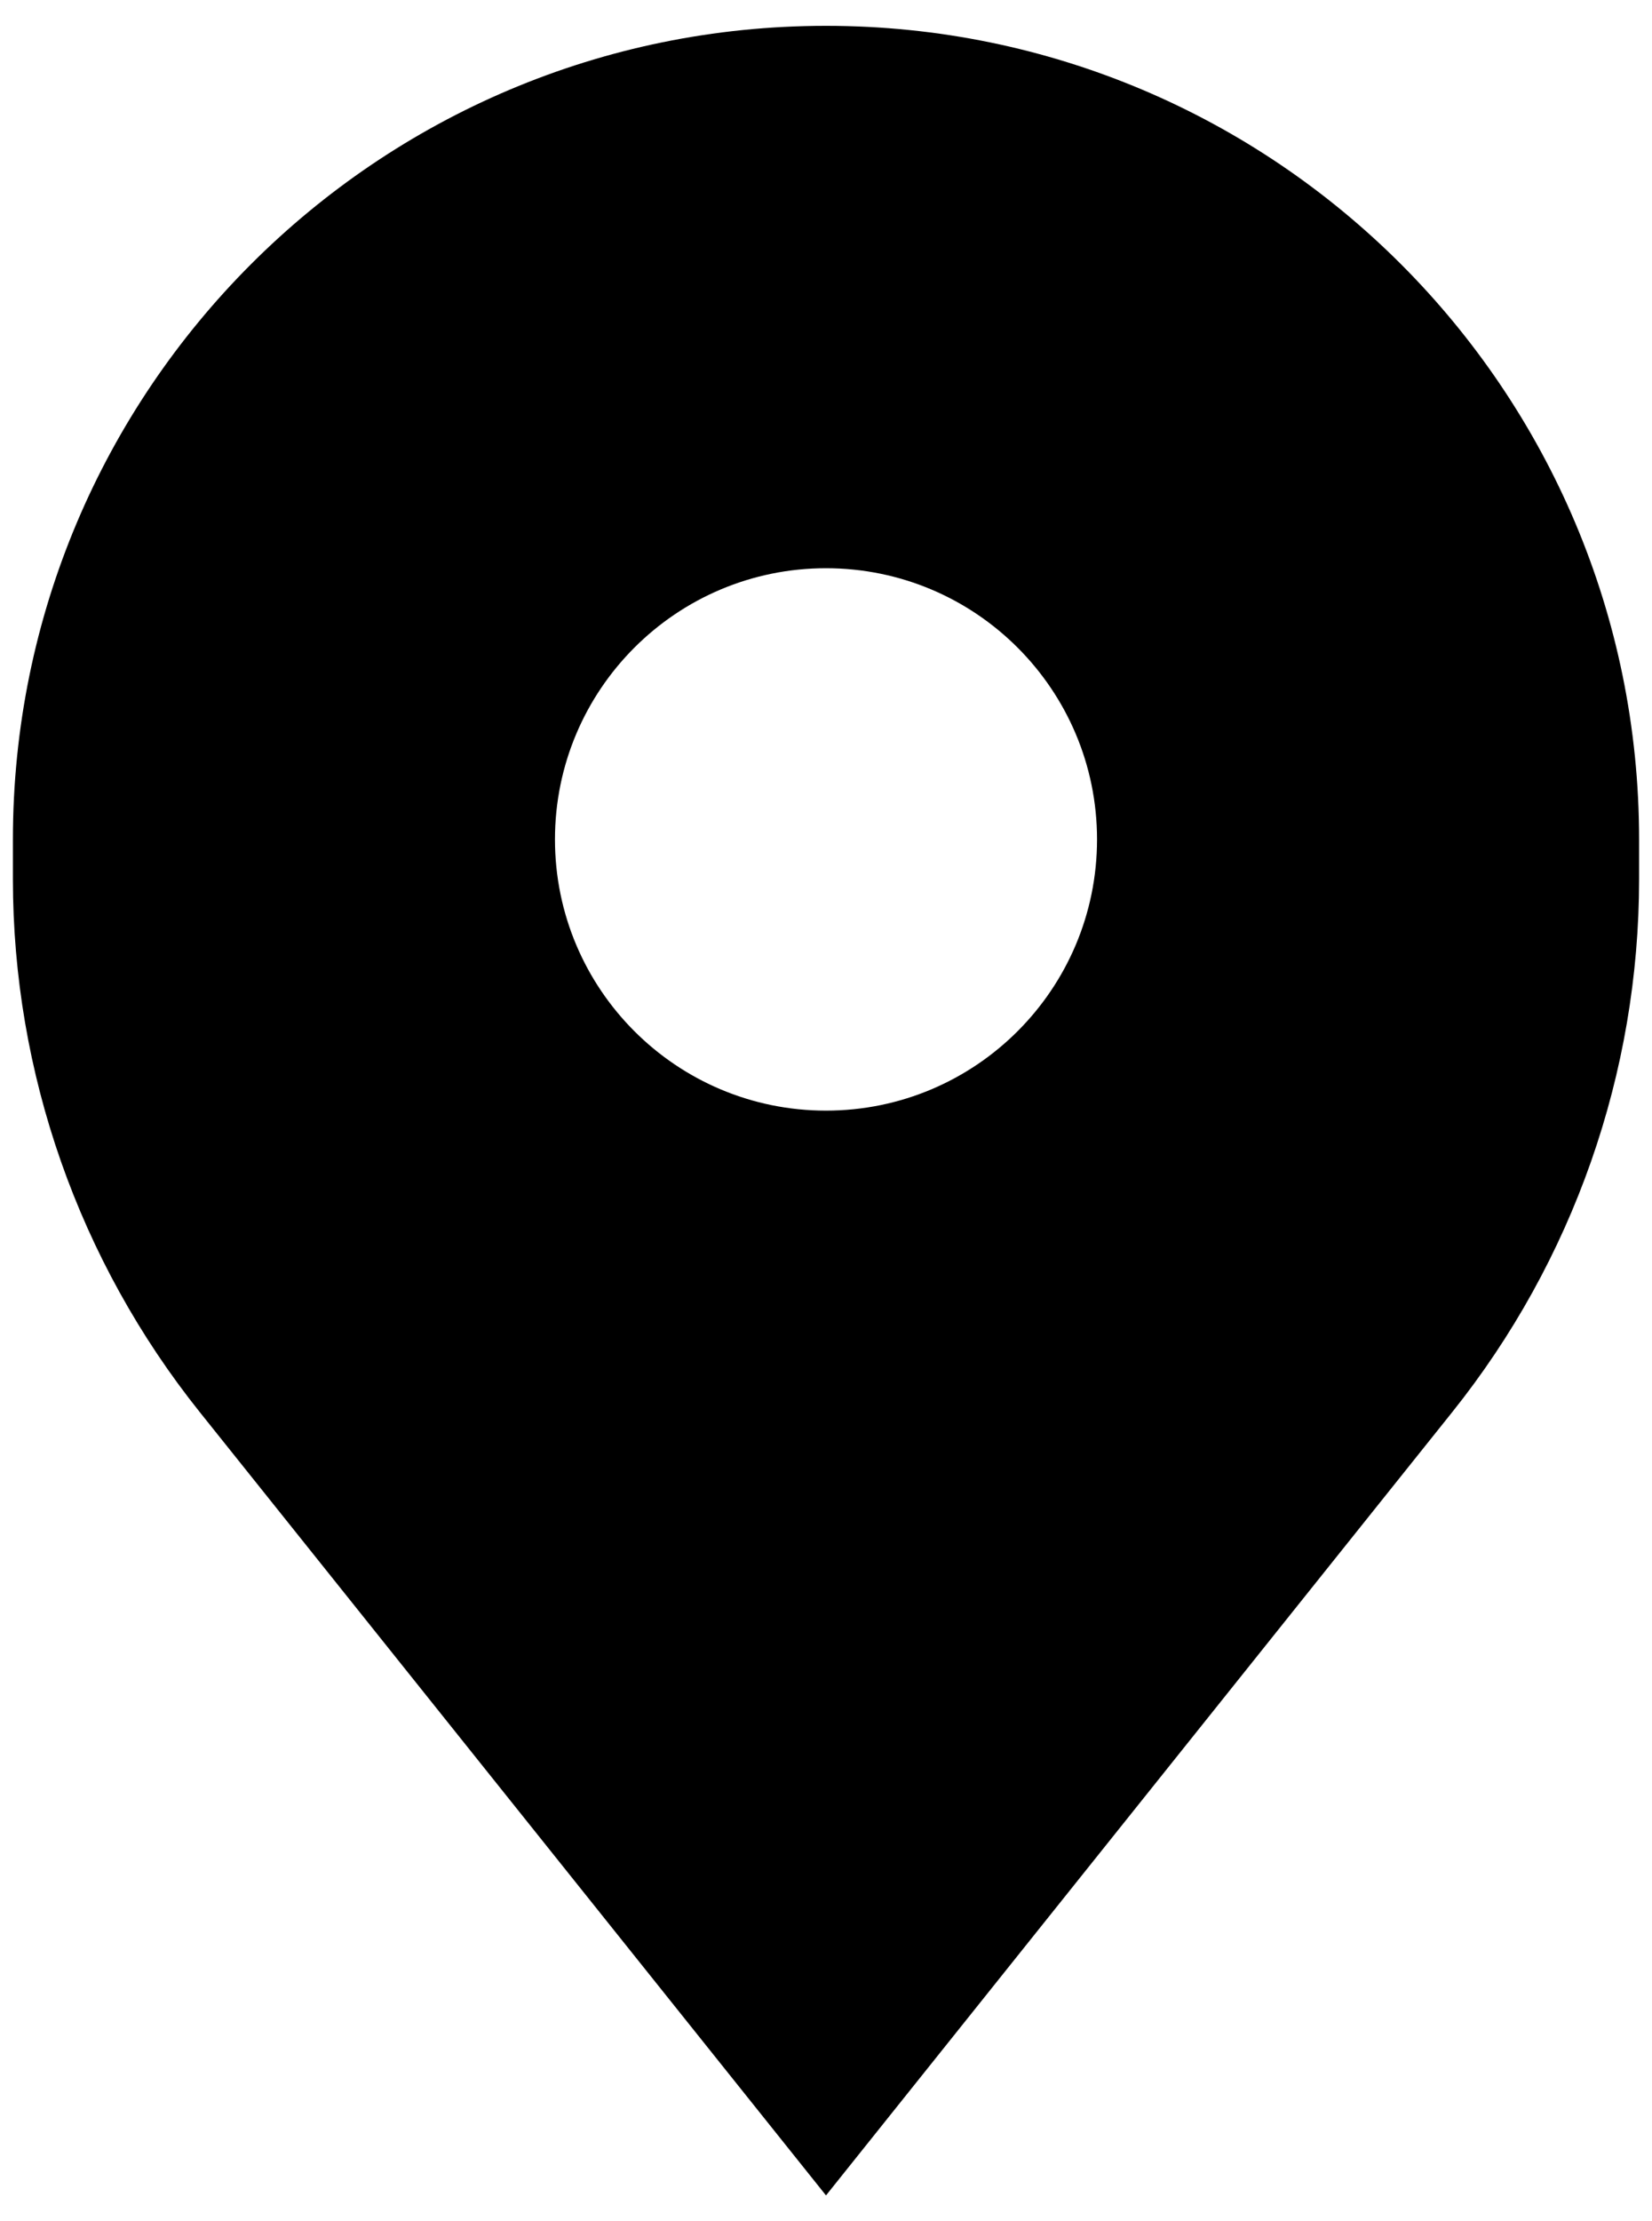 <svg width="32" height="43" viewBox="0 0 32 43" fill="none" xmlns="http://www.w3.org/2000/svg">
<path fill-rule="evenodd" clip-rule="evenodd" d="M3.87 27.337L16 42.5L28.13 27.337C30.474 24.408 31.75 20.769 31.75 17.018V16.25C31.75 7.552 24.698 0.5 16 0.5C7.302 0.5 0.25 7.552 0.25 16.25V17.018C0.25 20.769 1.527 24.408 3.87 27.337ZM16 21.5C18.899 21.5 21.25 19.149 21.25 16.25C21.25 13.351 18.899 11 16 11C13.101 11 10.75 13.351 10.75 16.25C10.75 19.149 13.101 21.5 16 21.5Z" fill="black"/>
</svg>
